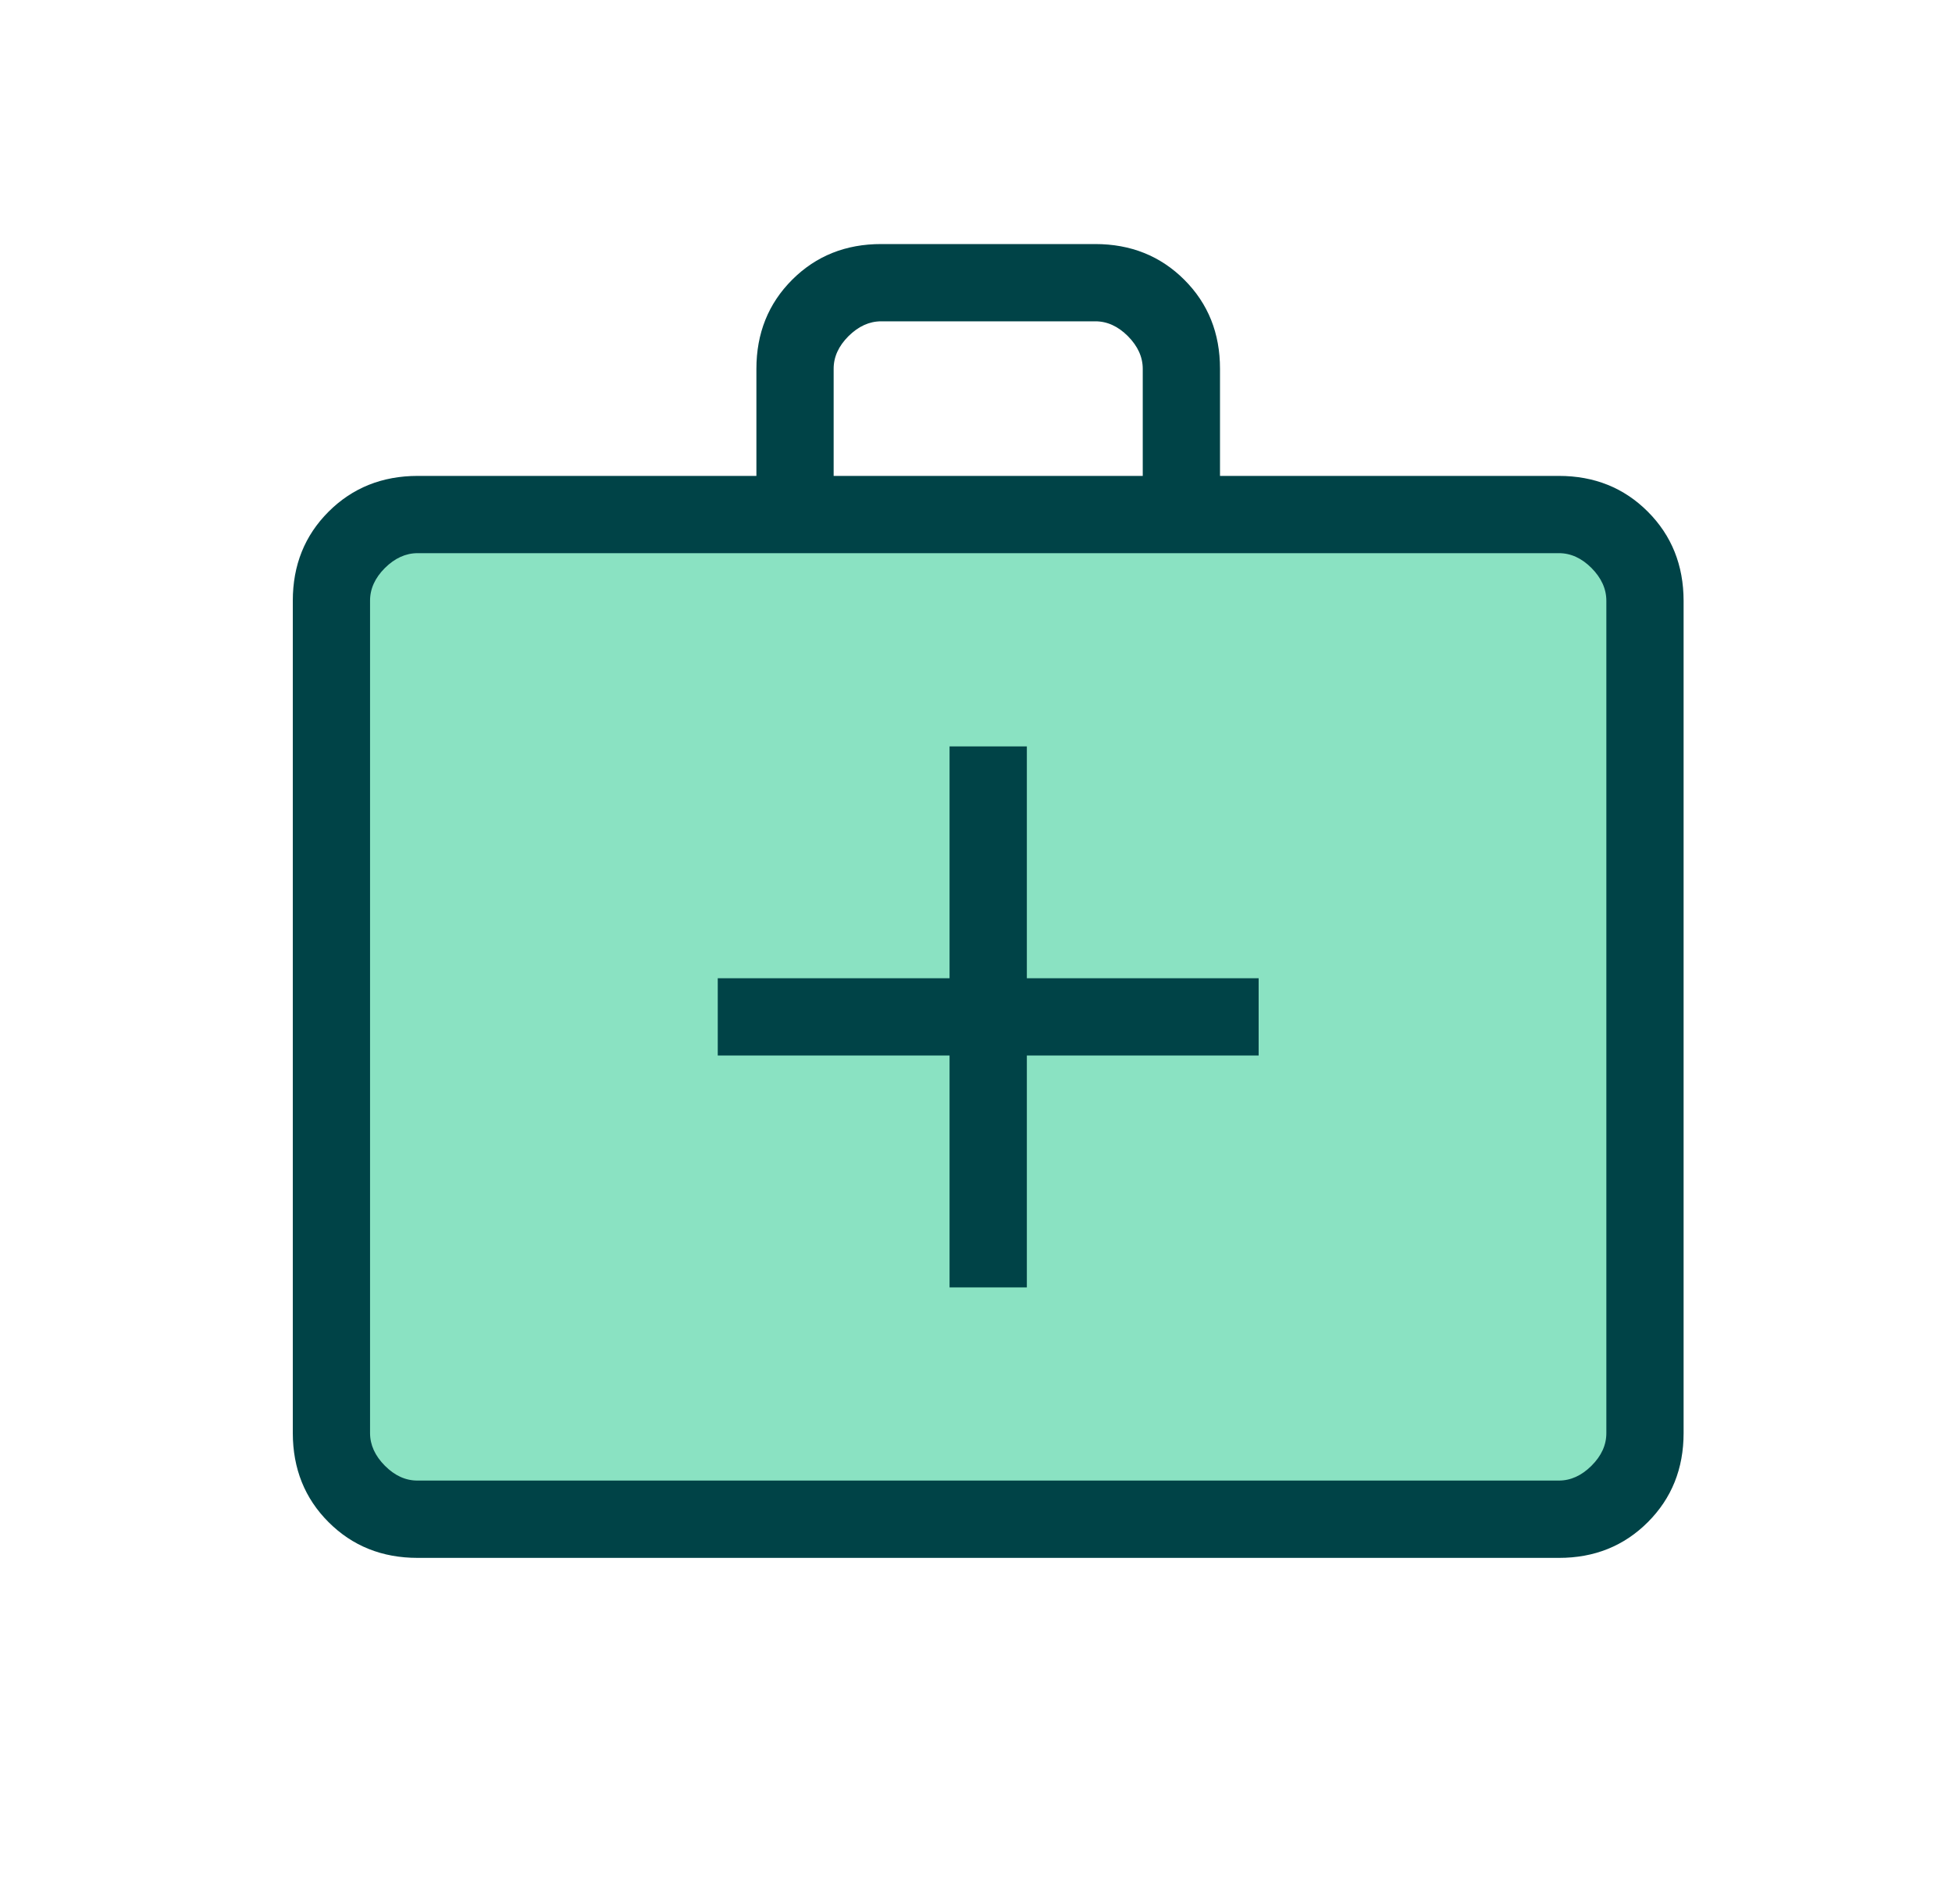 <svg width="40" height="39" viewBox="0 0 40 39" fill="none" xmlns="http://www.w3.org/2000/svg">
<rect x="7" y="11" width="26" height="20" fill="#8AE2C2"/>
<path d="M8.559 31.917C7.829 31.917 7.221 31.673 6.733 31.185C6.245 30.698 6.001 30.089 6 29.36V12.307C6 11.579 6.244 10.971 6.733 10.483C7.222 9.995 7.83 9.751 8.557 9.75H15.5V7.557C15.5 6.829 15.744 6.22 16.233 5.731C16.722 5.243 17.33 4.999 18.059 5H22.443C23.171 5 23.78 5.244 24.268 5.731C24.757 6.219 25.001 6.828 25 7.557V9.75H31.943C32.671 9.75 33.279 9.994 33.767 10.483C34.255 10.972 34.499 11.58 34.5 12.309V29.36C34.5 30.088 34.256 30.696 33.767 31.185C33.278 31.674 32.67 31.918 31.943 31.917H8.559ZM8.559 30.333H31.943C32.186 30.333 32.409 30.232 32.613 30.029C32.816 29.827 32.918 29.603 32.917 29.358V12.309C32.917 12.065 32.815 11.841 32.613 11.637C32.41 11.434 32.187 11.332 31.943 11.333H8.557C8.314 11.333 8.091 11.435 7.887 11.637C7.684 11.84 7.582 12.064 7.583 12.309V29.36C7.583 29.602 7.685 29.826 7.887 30.029C8.09 30.233 8.313 30.334 8.557 30.333M17.083 9.75H23.417V7.557C23.417 7.314 23.315 7.091 23.113 6.887C22.91 6.684 22.687 6.582 22.443 6.583H18.057C17.814 6.583 17.591 6.685 17.387 6.887C17.184 7.09 17.082 7.313 17.083 7.557V9.75ZM19.458 21.625V26.375H21.042V21.625H25.792V20.042H21.042V15.292H19.458V20.042H14.708V21.625H19.458Z" fill="#004347"/>
</svg>
